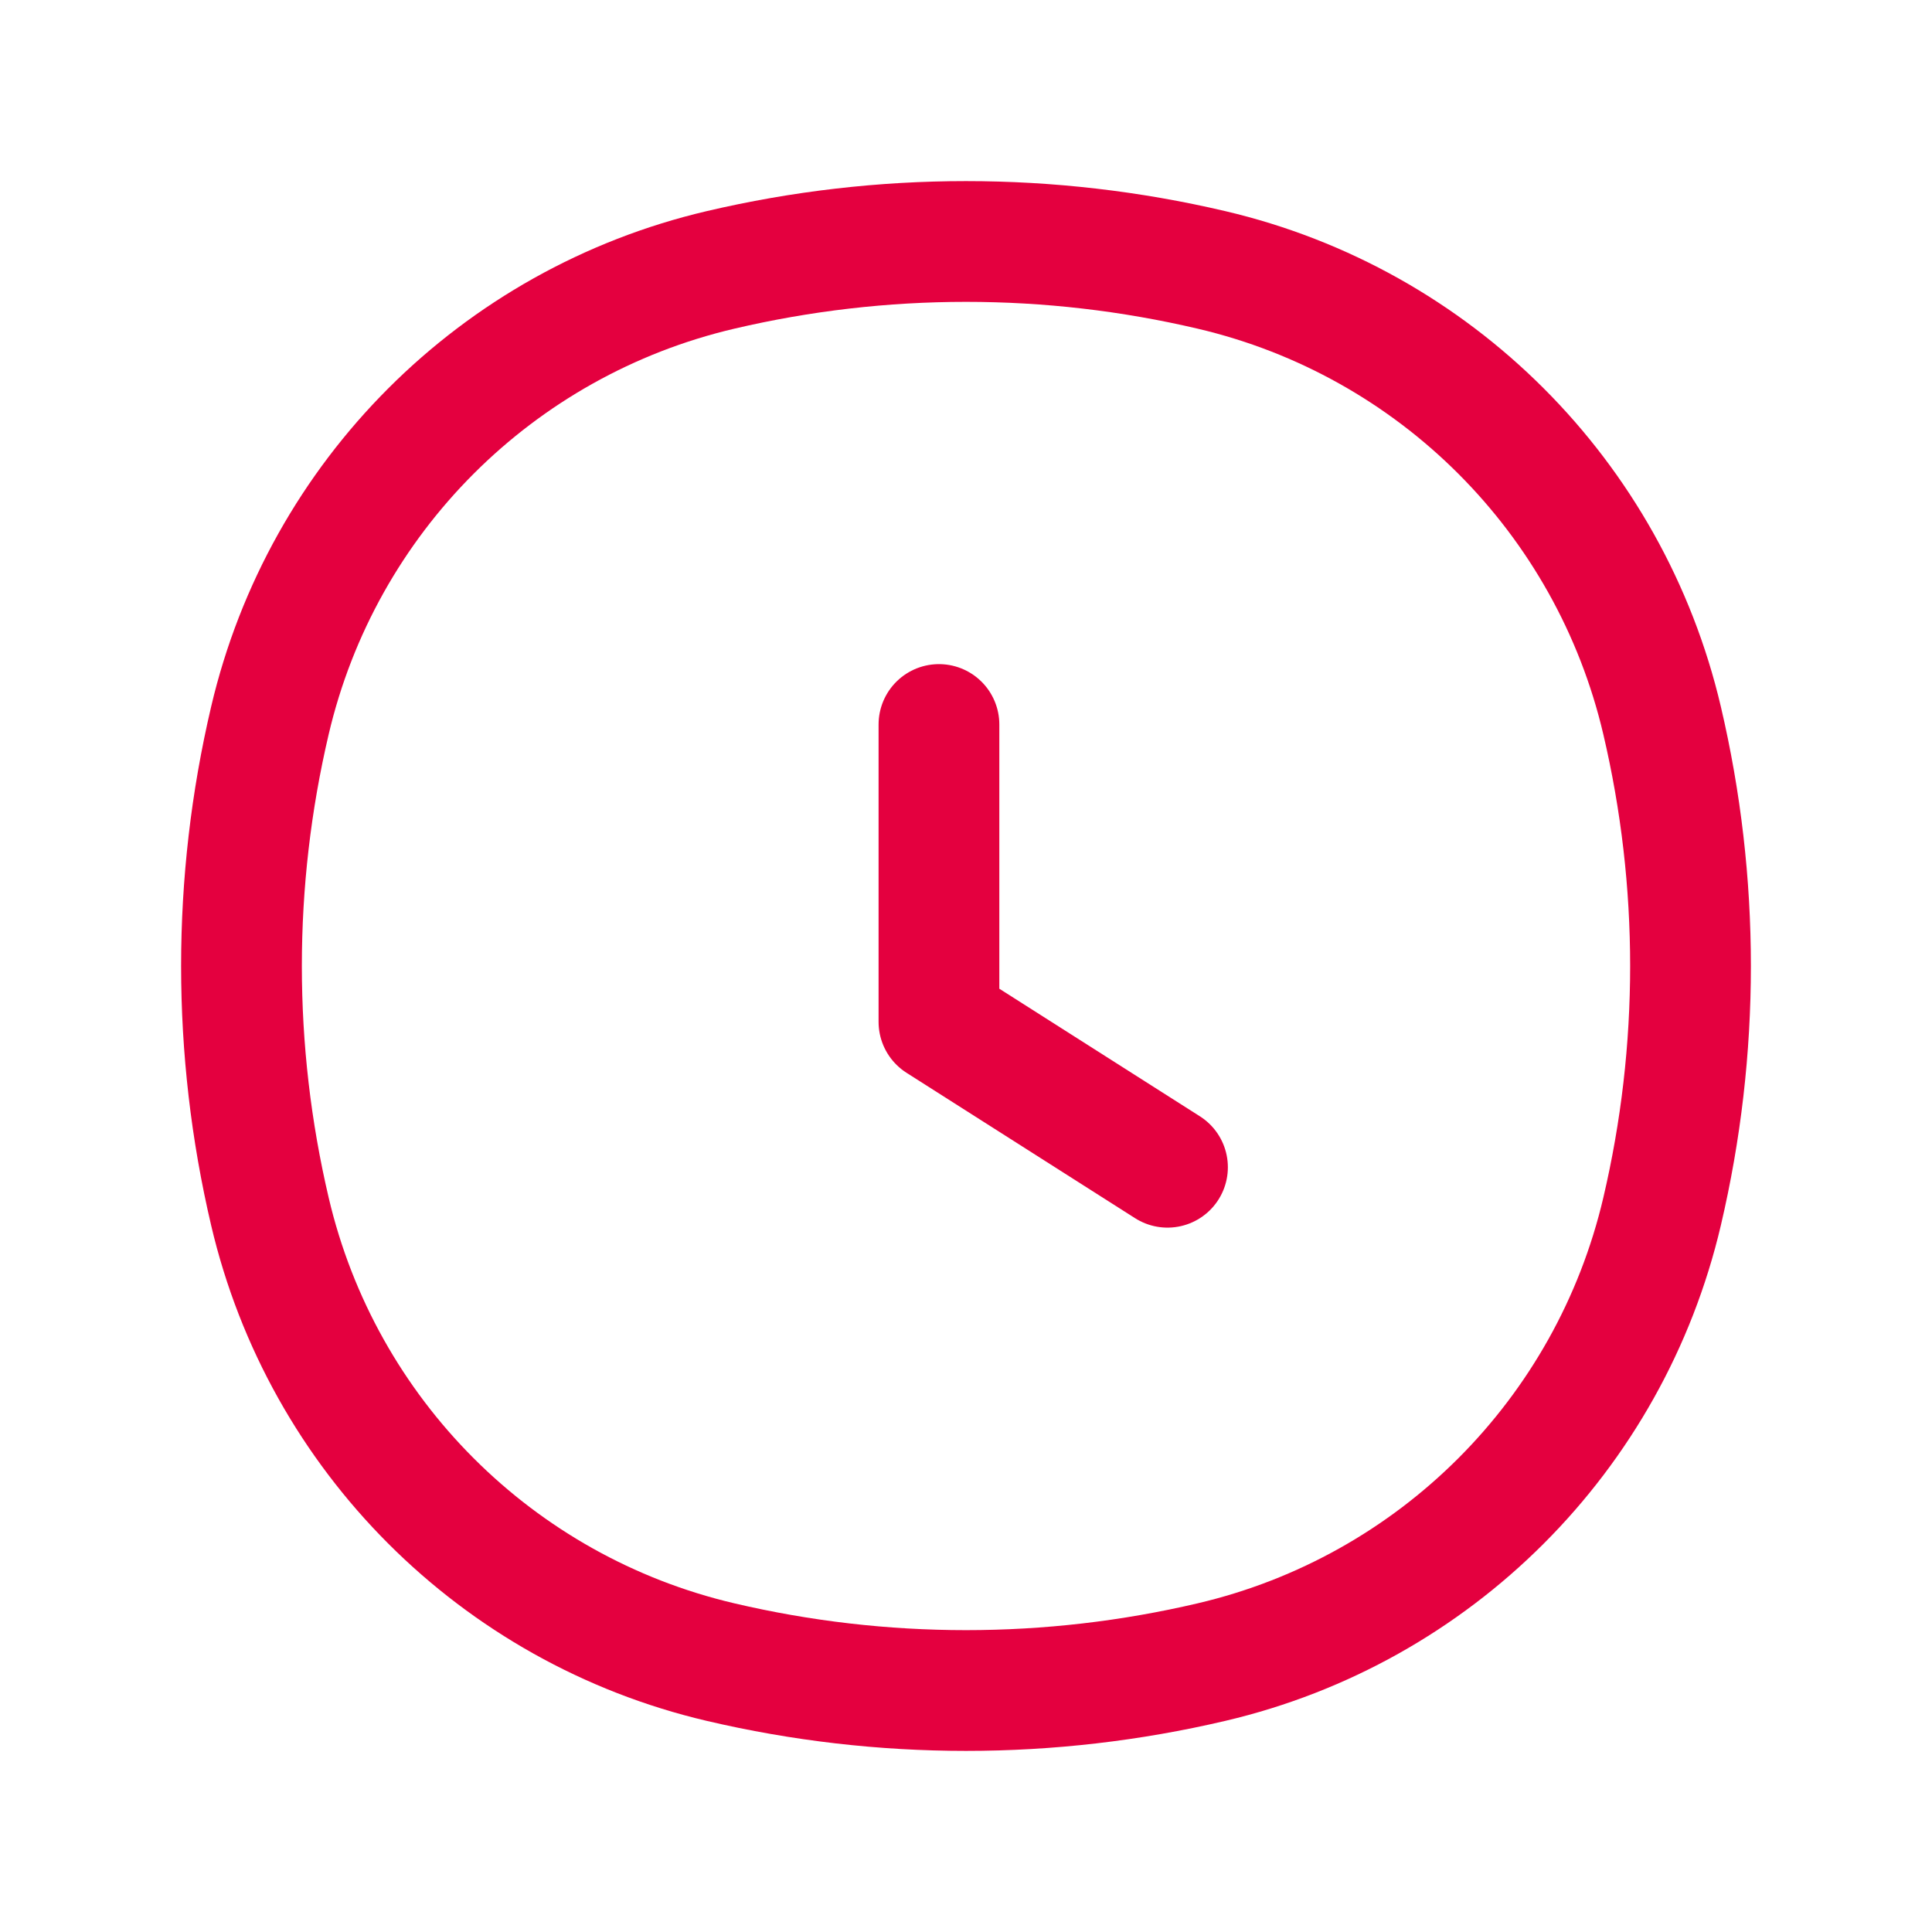 <svg xmlns="http://www.w3.org/2000/svg" width="24" height="24" viewBox="0 0 24 24" fill="none"><path d="M3.353 8.95C4.004 6.173 6.173 4.004 8.95 3.353C10.956 2.882 13.044 2.882 15.05 3.353C17.827 4.004 19.996 6.173 20.647 8.95C21.118 10.956 21.118 13.044 20.647 15.05C19.996 17.827 17.827 19.996 15.05 20.647C13.044 21.118 10.956 21.118 8.95 20.647C6.173 19.996 4.004 17.827 3.353 15.05C2.882 13.044 2.882 10.956 3.353 8.95Z" stroke="#E4003F" stroke-width="1.5"></path><path d="M14.503 14.5L11.664 12.694V9" stroke="#E4003F" stroke-width="1.5" stroke-linecap="round" stroke-linejoin="round"></path></svg>